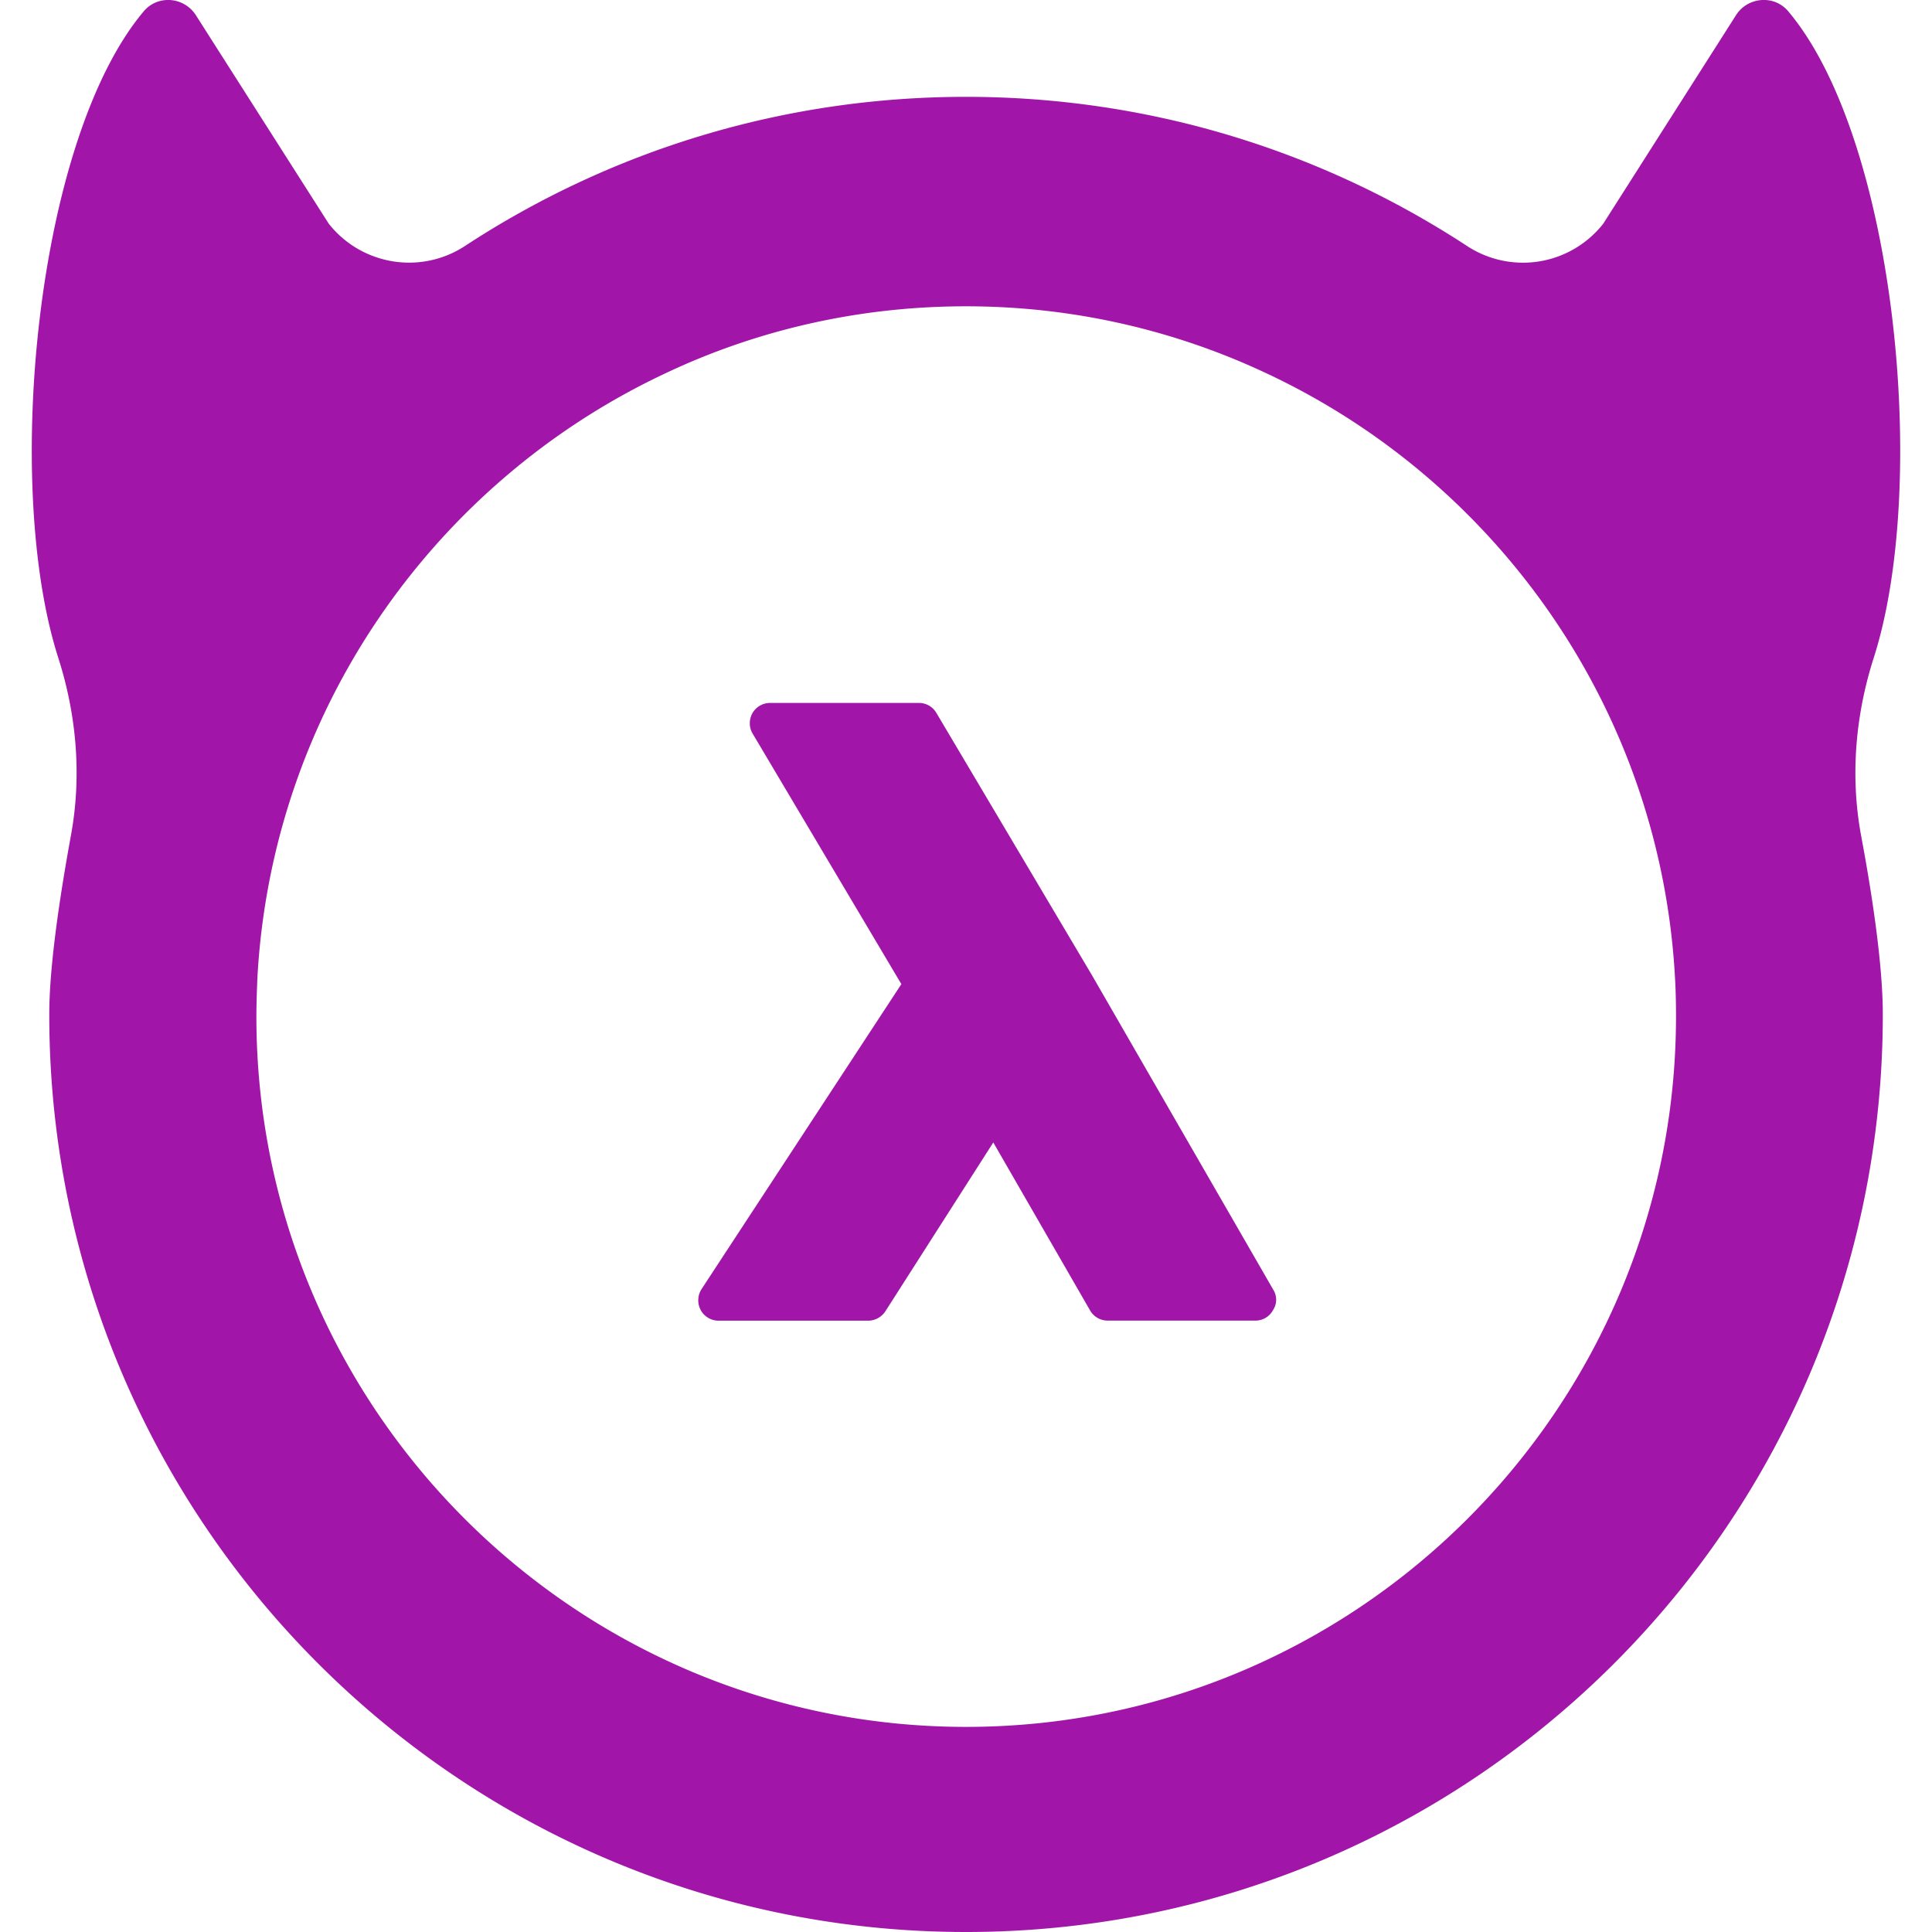 <svg role="img" width="32px" height="32px" viewBox="0 0 24 24" xmlns="http://www.w3.org/2000/svg"><title>Hasura</title><path fill="#a116a9" d="M2.122.001c-.122-.01-.248.035-.335.138C.448 1.725.034 6.021.724 8.172c.228.714.293 1.469.157 2.207-.133.729-.269 1.612-.269 2.222C.611 18.895 5.712 24 12 24c6.291 0 11.389-5.102 11.389-11.399 0-.613-.133-1.493-.27-2.222-.136-.738-.071-1.493.157-2.207.69-2.151.275-6.447-1.063-8.033-.175-.207-.503-.178-.648.05l-1.649 2.59a1.268 1.268 0 0 1-1.693.276C16.435 1.885 14.297 1.203 12 1.203c-2.297 0-4.435.681-6.223 1.852-.551.361-1.285.24-1.693-.276L2.434.19a.409.409 0 0 0-.313-.189zM12 3.805c1.347 0 2.626.305 3.772.851 2.848 1.351 4.858 4.186 5.036 7.499.009.157.012.314.012.474-.003 4.865-3.958 8.823-8.819 8.823-4.861 0-8.816-3.958-8.816-8.823 0-.16.006-.317.012-.474.178-3.316 2.188-6.151 5.036-7.502C9.374 4.107 10.653 3.805 12 3.805zM9.566 8.732a.254.254 0 0 0-.219.127c-.044.08-.044.177.003.255l1.847 3.111-2.481 3.787a.257.257 0 0 0-.012.261.252.252 0 0 0 .222.133h1.859a.258.258 0 0 0 .213-.116l1.341-2.098 1.202 2.086a.251.251 0 0 0 .219.127h1.833a.247.247 0 0 0 .219-.127c.053-.08.054-.175.006-.255l-2.253-3.908-1.933-3.259a.251.251 0 0 0-.219-.124Z"/></svg>
